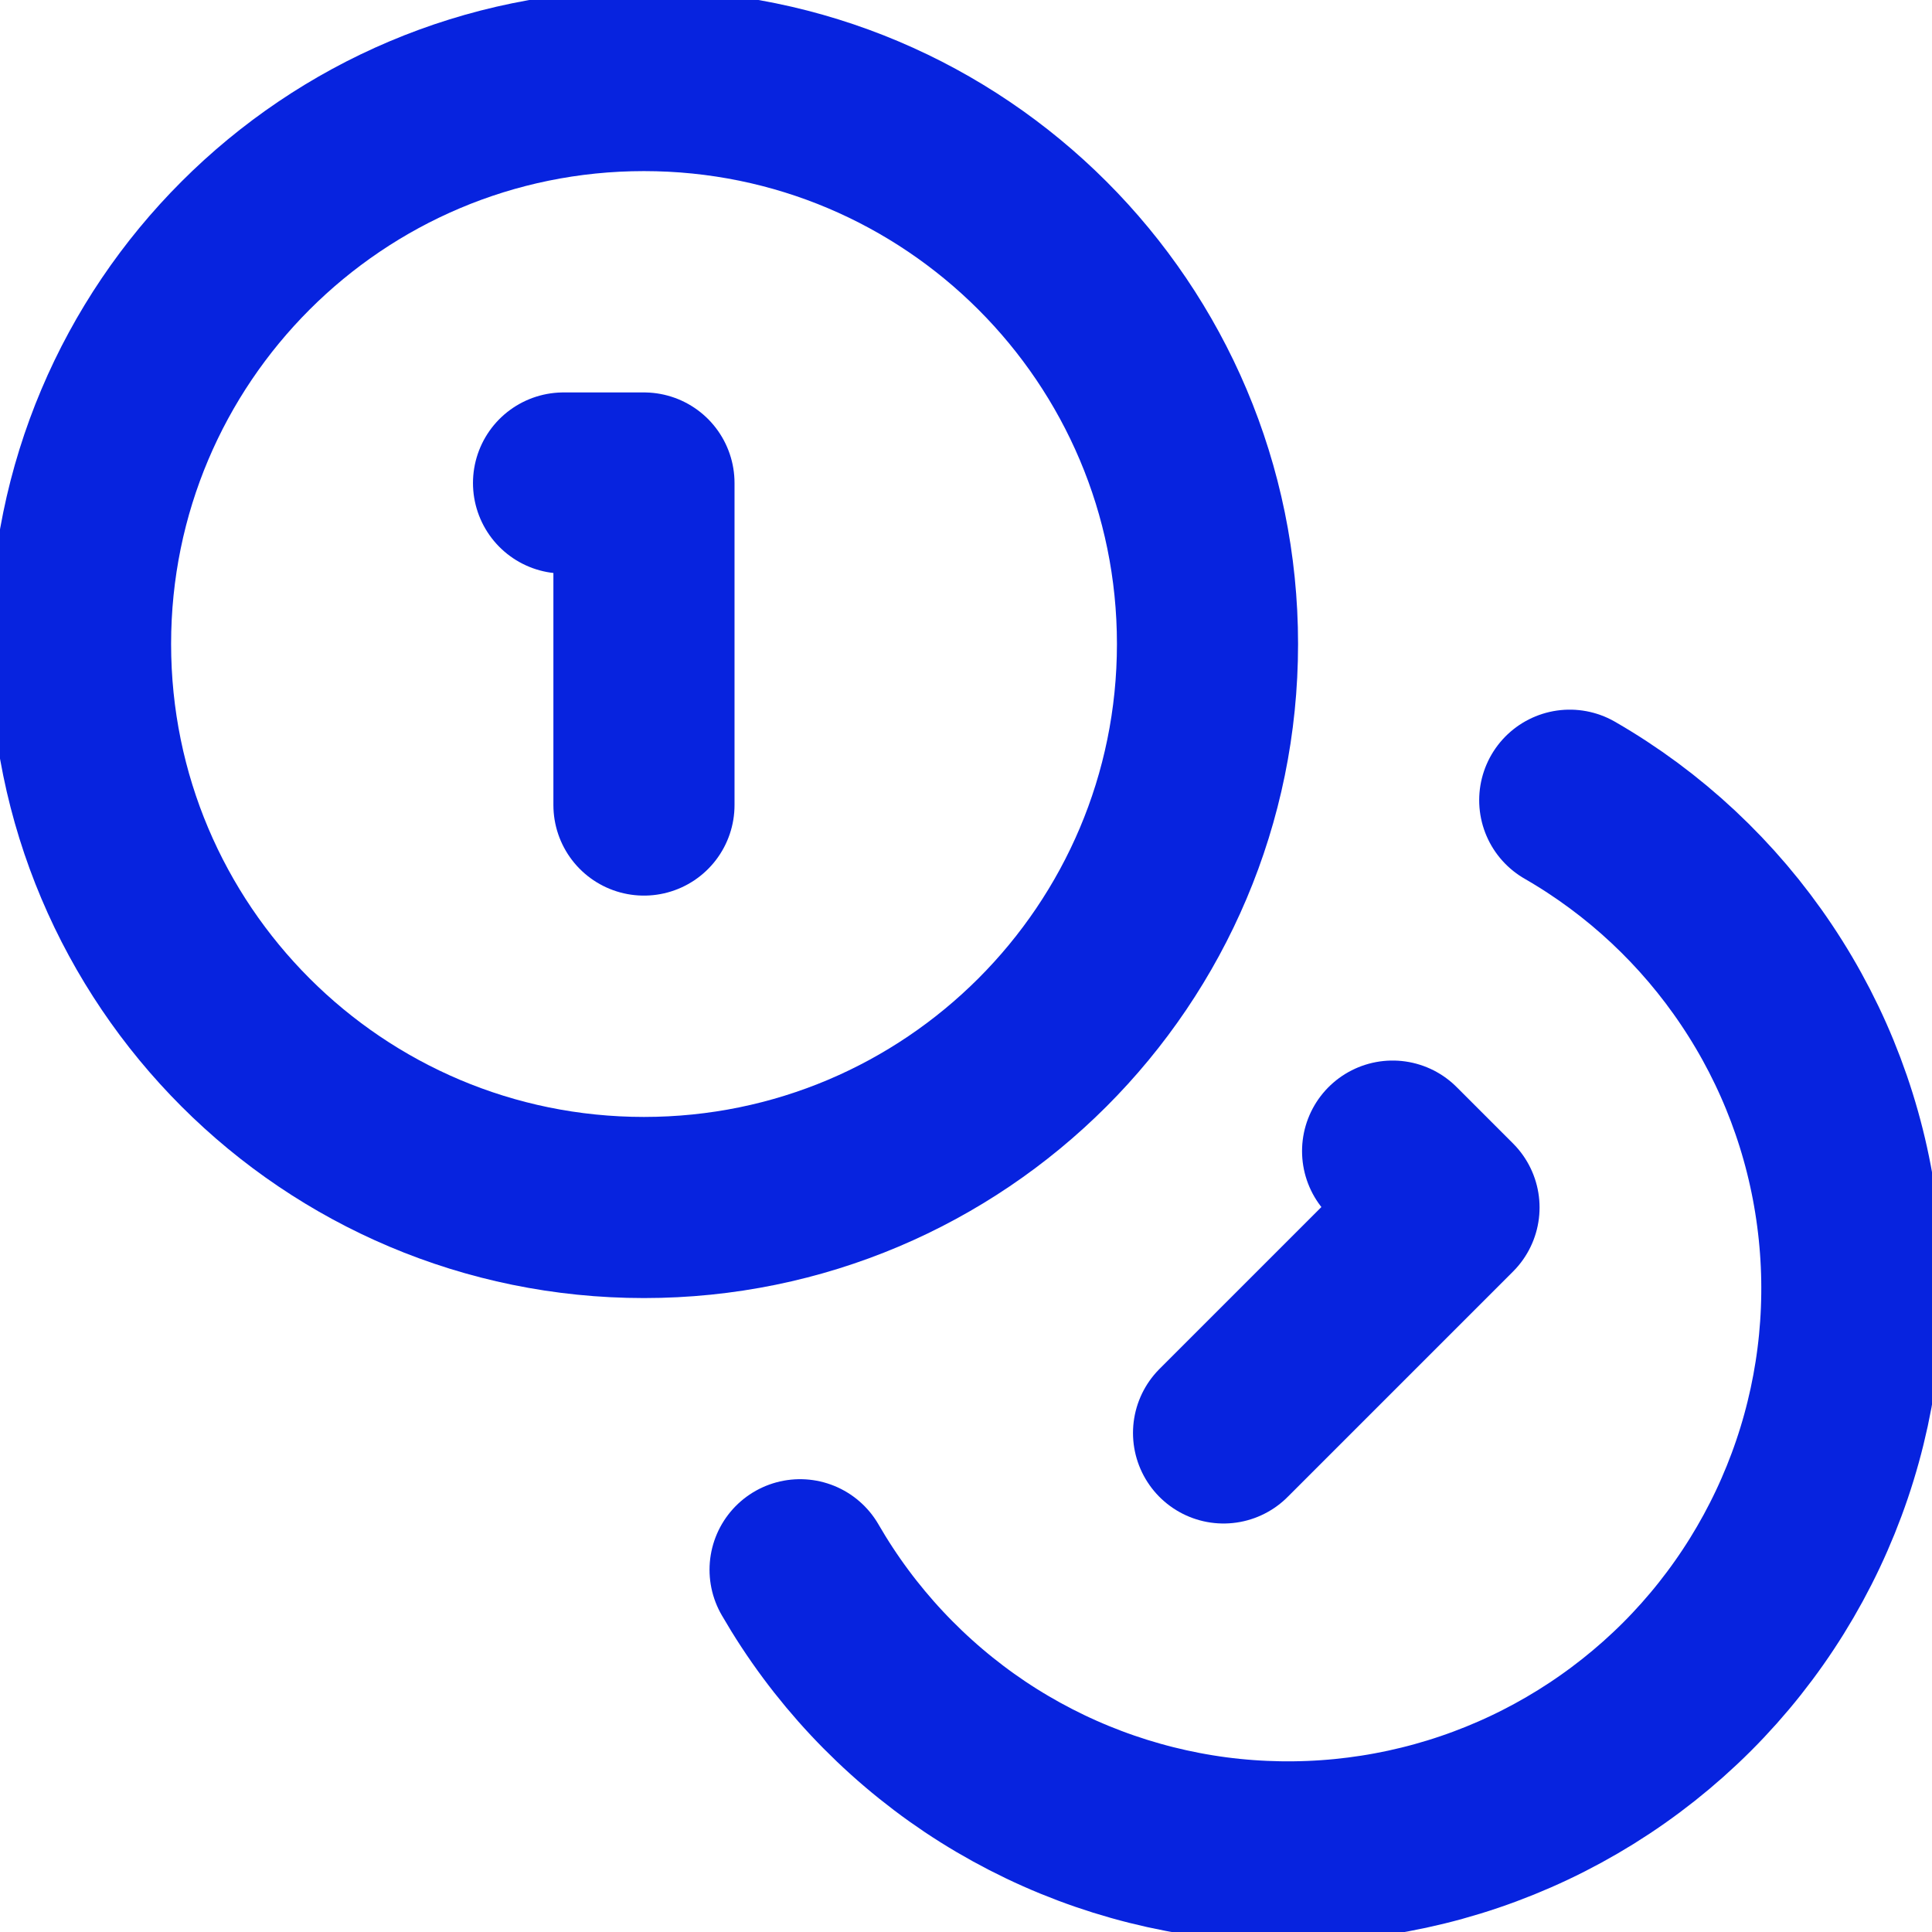<svg width="16" height="16" viewBox="0 0 16 16" fill="none" xmlns="http://www.w3.org/2000/svg">
<g clip-path="url(#clip0_192_672)">
<path d="M5.333 10C7.91 10 10 7.911 10 5.333C10 2.756 7.91 0.667 5.333 0.667C2.756 0.667 0.667 2.756 0.667 5.333C0.667 7.911 2.756 10 5.333 10Z" stroke="#0723DF" stroke-width="1.5" stroke-linecap="round" stroke-linejoin="round"/>
<path d="M13 6.627C13.62 6.984 14.15 7.48 14.548 8.075C14.947 8.67 15.203 9.349 15.296 10.059C15.39 10.769 15.319 11.491 15.089 12.169C14.859 12.847 14.476 13.464 13.97 13.97C13.463 14.476 12.847 14.859 12.169 15.089C11.491 15.319 10.769 15.39 10.059 15.297C9.349 15.203 8.67 14.947 8.075 14.549C7.48 14.15 6.984 13.62 6.626 13" stroke="#0723DF" stroke-width="1.5" stroke-linecap="round" stroke-linejoin="round"/>
<path d="M4.667 4H5.333V6.667" stroke="#0723DF" stroke-width="1.5" stroke-linecap="round" stroke-linejoin="round"/>
<path d="M11.533 9.533L12 10L10.133 11.867" stroke="#0723DF" stroke-width="1.5" stroke-linecap="round" stroke-linejoin="round"/>
</g>
<defs>
<clipPath id="clip0_192_672">
<rect width="16" height="16" fill="white"/>
</clipPath>
</defs>
</svg>
